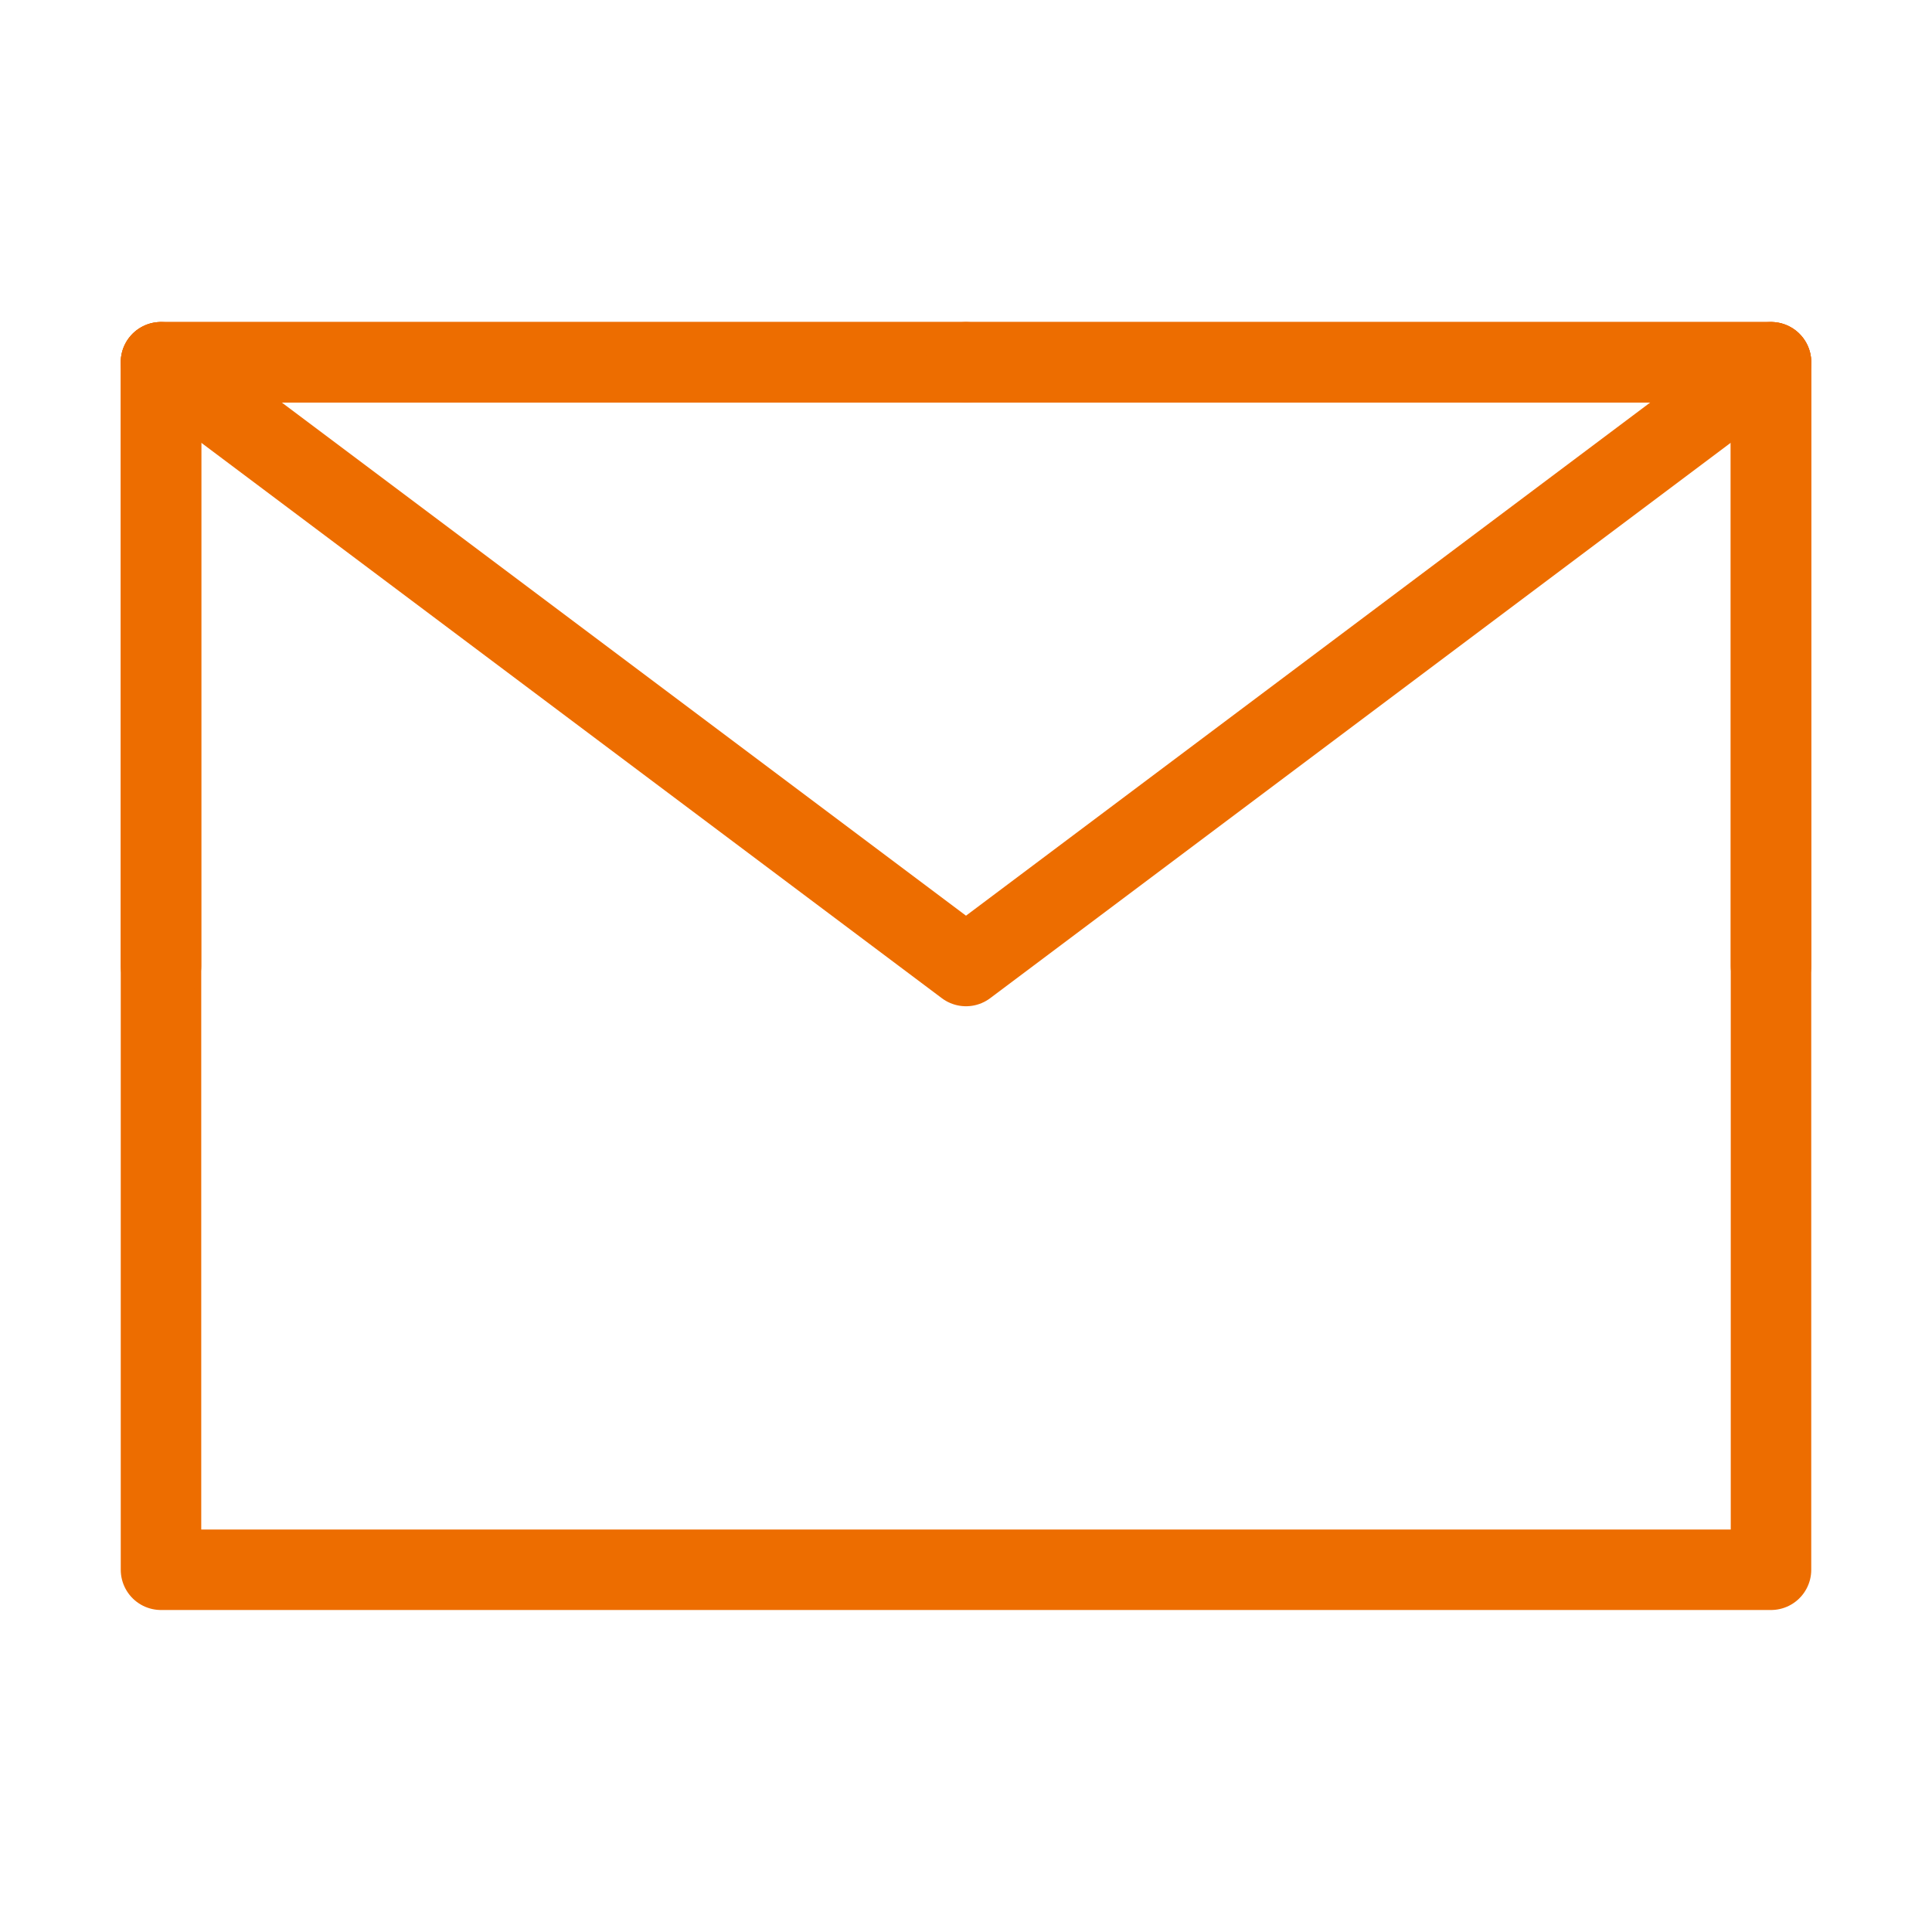 <?xml version="1.0" encoding="UTF-8"?><svg width="48" height="48" viewBox="0 0 48 48" fill="none" xmlns="http://www.w3.org/2000/svg"><path d="M4 39H44V24V9H24H4V24V39Z" fill="none" stroke="#ED6D00" stroke-width="2" stroke-linejoin="round"/><path d="M4 9L24 24L44 9" stroke="#ED6D00" stroke-width="2" stroke-linecap="round" stroke-linejoin="round"/><path d="M24 9H4V24" stroke="#ED6D00" stroke-width="2" stroke-linecap="round" stroke-linejoin="round"/><path d="M44 24V9H24" stroke="#ED6D00" stroke-width="2" stroke-linecap="round" stroke-linejoin="round"/></svg>